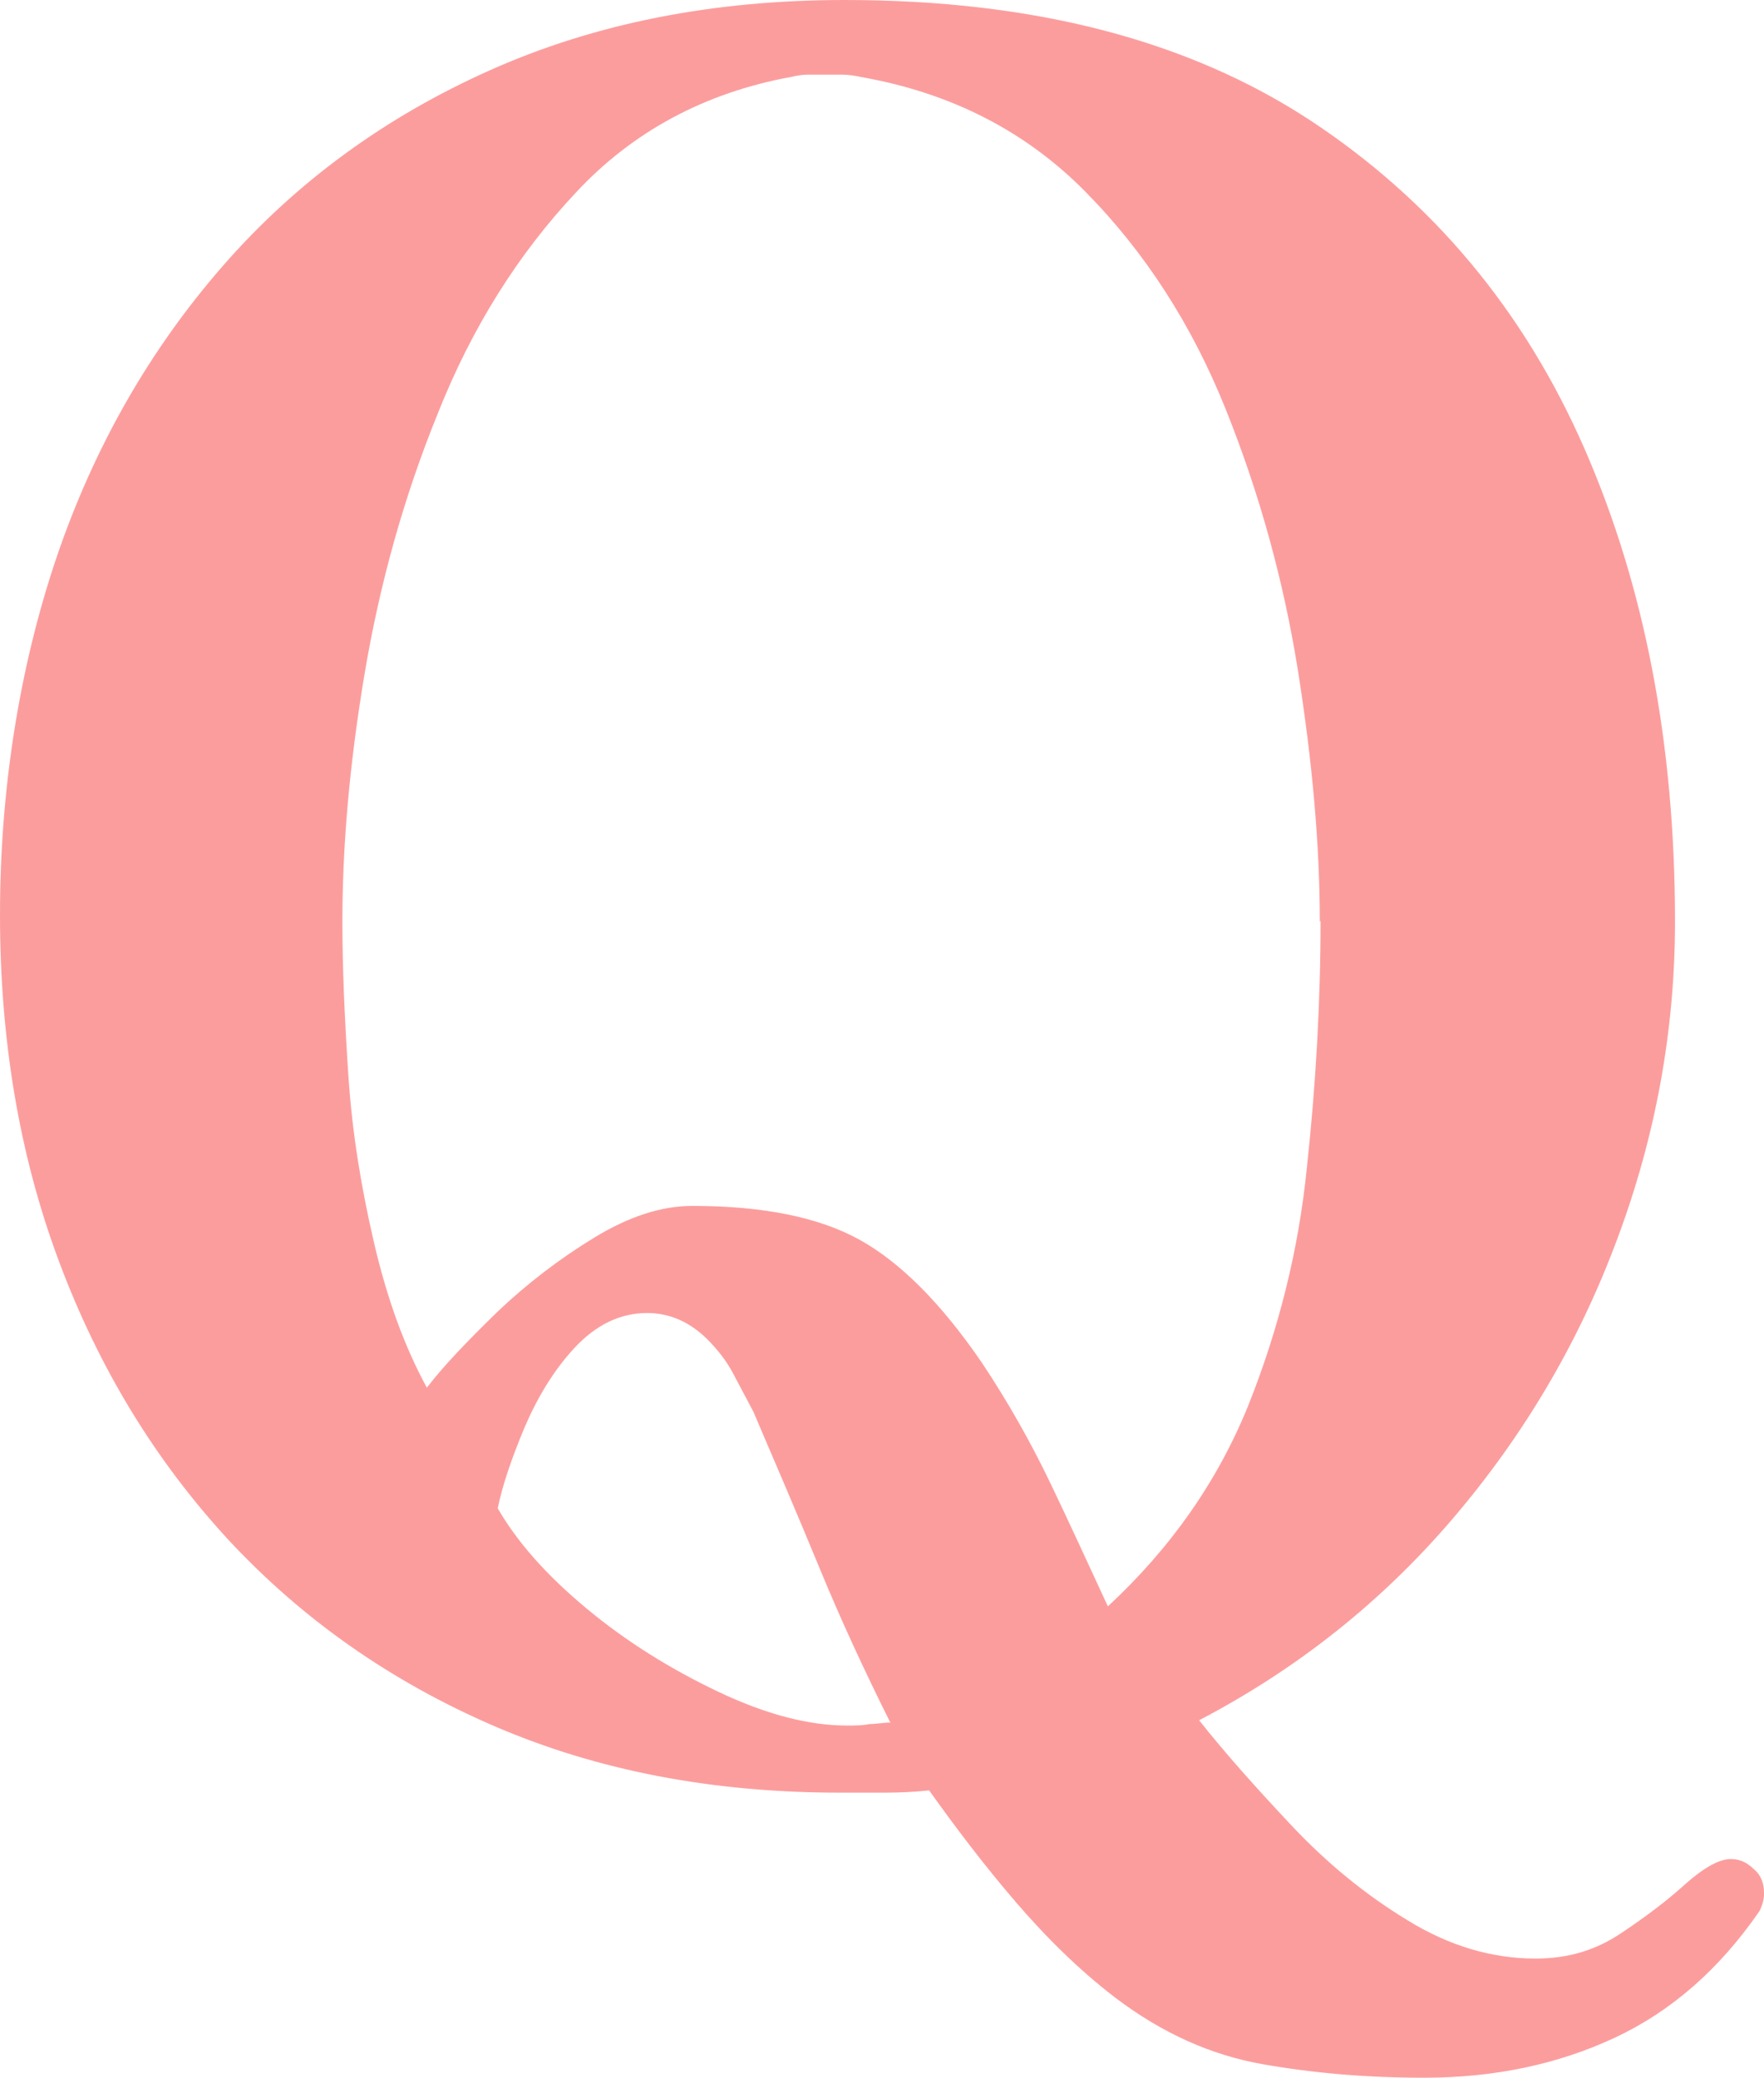<?xml version="1.0" encoding="UTF-8"?><svg id="_レイヤー_2" xmlns="http://www.w3.org/2000/svg" viewBox="0 0 23.39 27.55"><defs><style>.cls-1{fill:#fc9d9d;}</style></defs><g id="_レイヤー_1-2"><path class="cls-1" d="M23.39,25.12c0,.06-.02.14-.06.22-.53.77-1.17,1.33-1.92,1.68-.75.35-1.59.53-2.53.53-.75,0-1.46-.06-2.14-.18-.68-.12-1.33-.41-1.95-.88-.47-.36-.91-.79-1.33-1.28-.42-.49-.79-.98-1.14-1.47-.19.02-.39.03-.59.03h-.59c-1.69,0-3.21-.29-4.58-.88-1.37-.59-2.54-1.41-3.52-2.46-.98-1.06-1.73-2.29-2.26-3.71s-.78-2.95-.78-4.59.25-3.26.75-4.74c.5-1.47,1.24-2.76,2.21-3.87.97-1.11,2.15-1.97,3.54-2.59,1.39-.62,2.95-.93,4.7-.93,2.5,0,4.55.53,6.18,1.6,1.62,1.07,2.83,2.52,3.63,4.35.8,1.83,1.2,3.92,1.2,6.27,0,1.45-.26,2.86-.77,4.22-.51,1.37-1.24,2.6-2.18,3.7-.94,1.1-2.06,1.99-3.36,2.67.34.43.75.89,1.22,1.39.47.5.98.92,1.54,1.26.55.34,1.12.51,1.7.51.43,0,.8-.11,1.14-.34.33-.22.62-.44.86-.66.24-.21.44-.32.59-.32.11,0,.21.04.3.13.1.08.14.19.14.32ZM17.5,12.22c0-1.02-.1-2.13-.29-3.33-.19-1.19-.51-2.35-.96-3.47-.45-1.12-1.07-2.08-1.86-2.88-.79-.8-1.78-1.31-2.98-1.52-.09-.02-.17-.03-.24-.03h-.46c-.06,0-.14.01-.22.03-1.15.21-2.11.73-2.86,1.54-.76.81-1.37,1.78-1.82,2.91-.46,1.13-.78,2.29-.98,3.49s-.29,2.28-.29,3.26c0,.62.03,1.3.08,2.05.05.75.17,1.48.34,2.21.17.73.4,1.37.7,1.92.23-.3.55-.63.94-1.01.39-.37.82-.7,1.28-.98.46-.28.89-.42,1.3-.42.94,0,1.68.15,2.22.45.54.3,1.08.84,1.62,1.63.34.51.64,1.04.9,1.58s.51,1.09.77,1.65c.83-.77,1.45-1.65,1.86-2.66.4-1,.67-2.06.78-3.17.12-1.11.18-2.2.18-3.26ZM11.81,22.85c-.34-.68-.66-1.37-.94-2.05s-.58-1.38-.88-2.08c-.09-.17-.18-.34-.27-.51s-.21-.32-.34-.45c-.23-.23-.5-.35-.8-.35-.36,0-.68.16-.96.46s-.5.67-.67,1.07c-.17.41-.29.76-.35,1.06.26.45.65.89,1.18,1.33.53.44,1.11.8,1.74,1.1.63.3,1.2.45,1.71.45.11,0,.21,0,.3-.02.1,0,.19-.02.27-.02Z"/></g></svg>